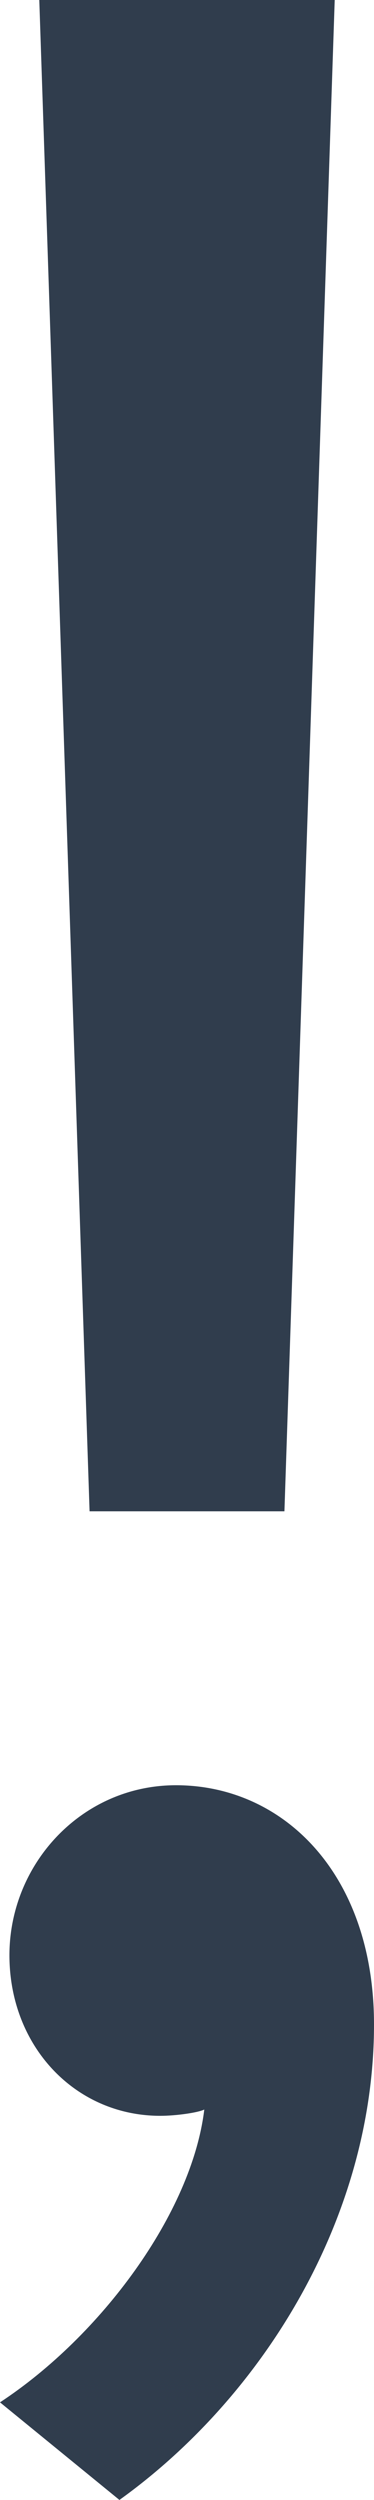 <?xml version="1.0" encoding="utf-8"?>
<!-- Generator: Adobe Illustrator 20.0.0, SVG Export Plug-In . SVG Version: 6.00 Build 0)  -->
<svg version="1.1" id="Layer_1" xmlns="http://www.w3.org/2000/svg" xmlns:xlink="http://www.w3.org/1999/xlink" x="0px" y="0px"
	 viewBox="0 0 23.8 158.8" style="enable-background:new 0 0 23.8 158.8;" xml:space="preserve">
<style type="text/css">
	.st0{fill:#303D4D;}
</style>
<g>
	<g>
		<g>
			<path class="st0" d="M5.7,96L2.5,0h18.8l-3.2,96H5.7z"/>
		</g>
	</g>
	<g>
		<path class="st0" d="M7.6,158.8L0,152.6c6.4-4.2,12.2-12,13-18.6c-0.4,0.2-1.8,0.4-2.8,0.4c-5.4,0-9.6-4.4-9.6-10.2
			c0-5.8,4.6-10.8,10.6-10.8c6.8,0,12.6,5.6,12.6,15.2C23.8,140.8,16.8,152.2,7.6,158.8z"/>
	</g>
</g>
</svg>
